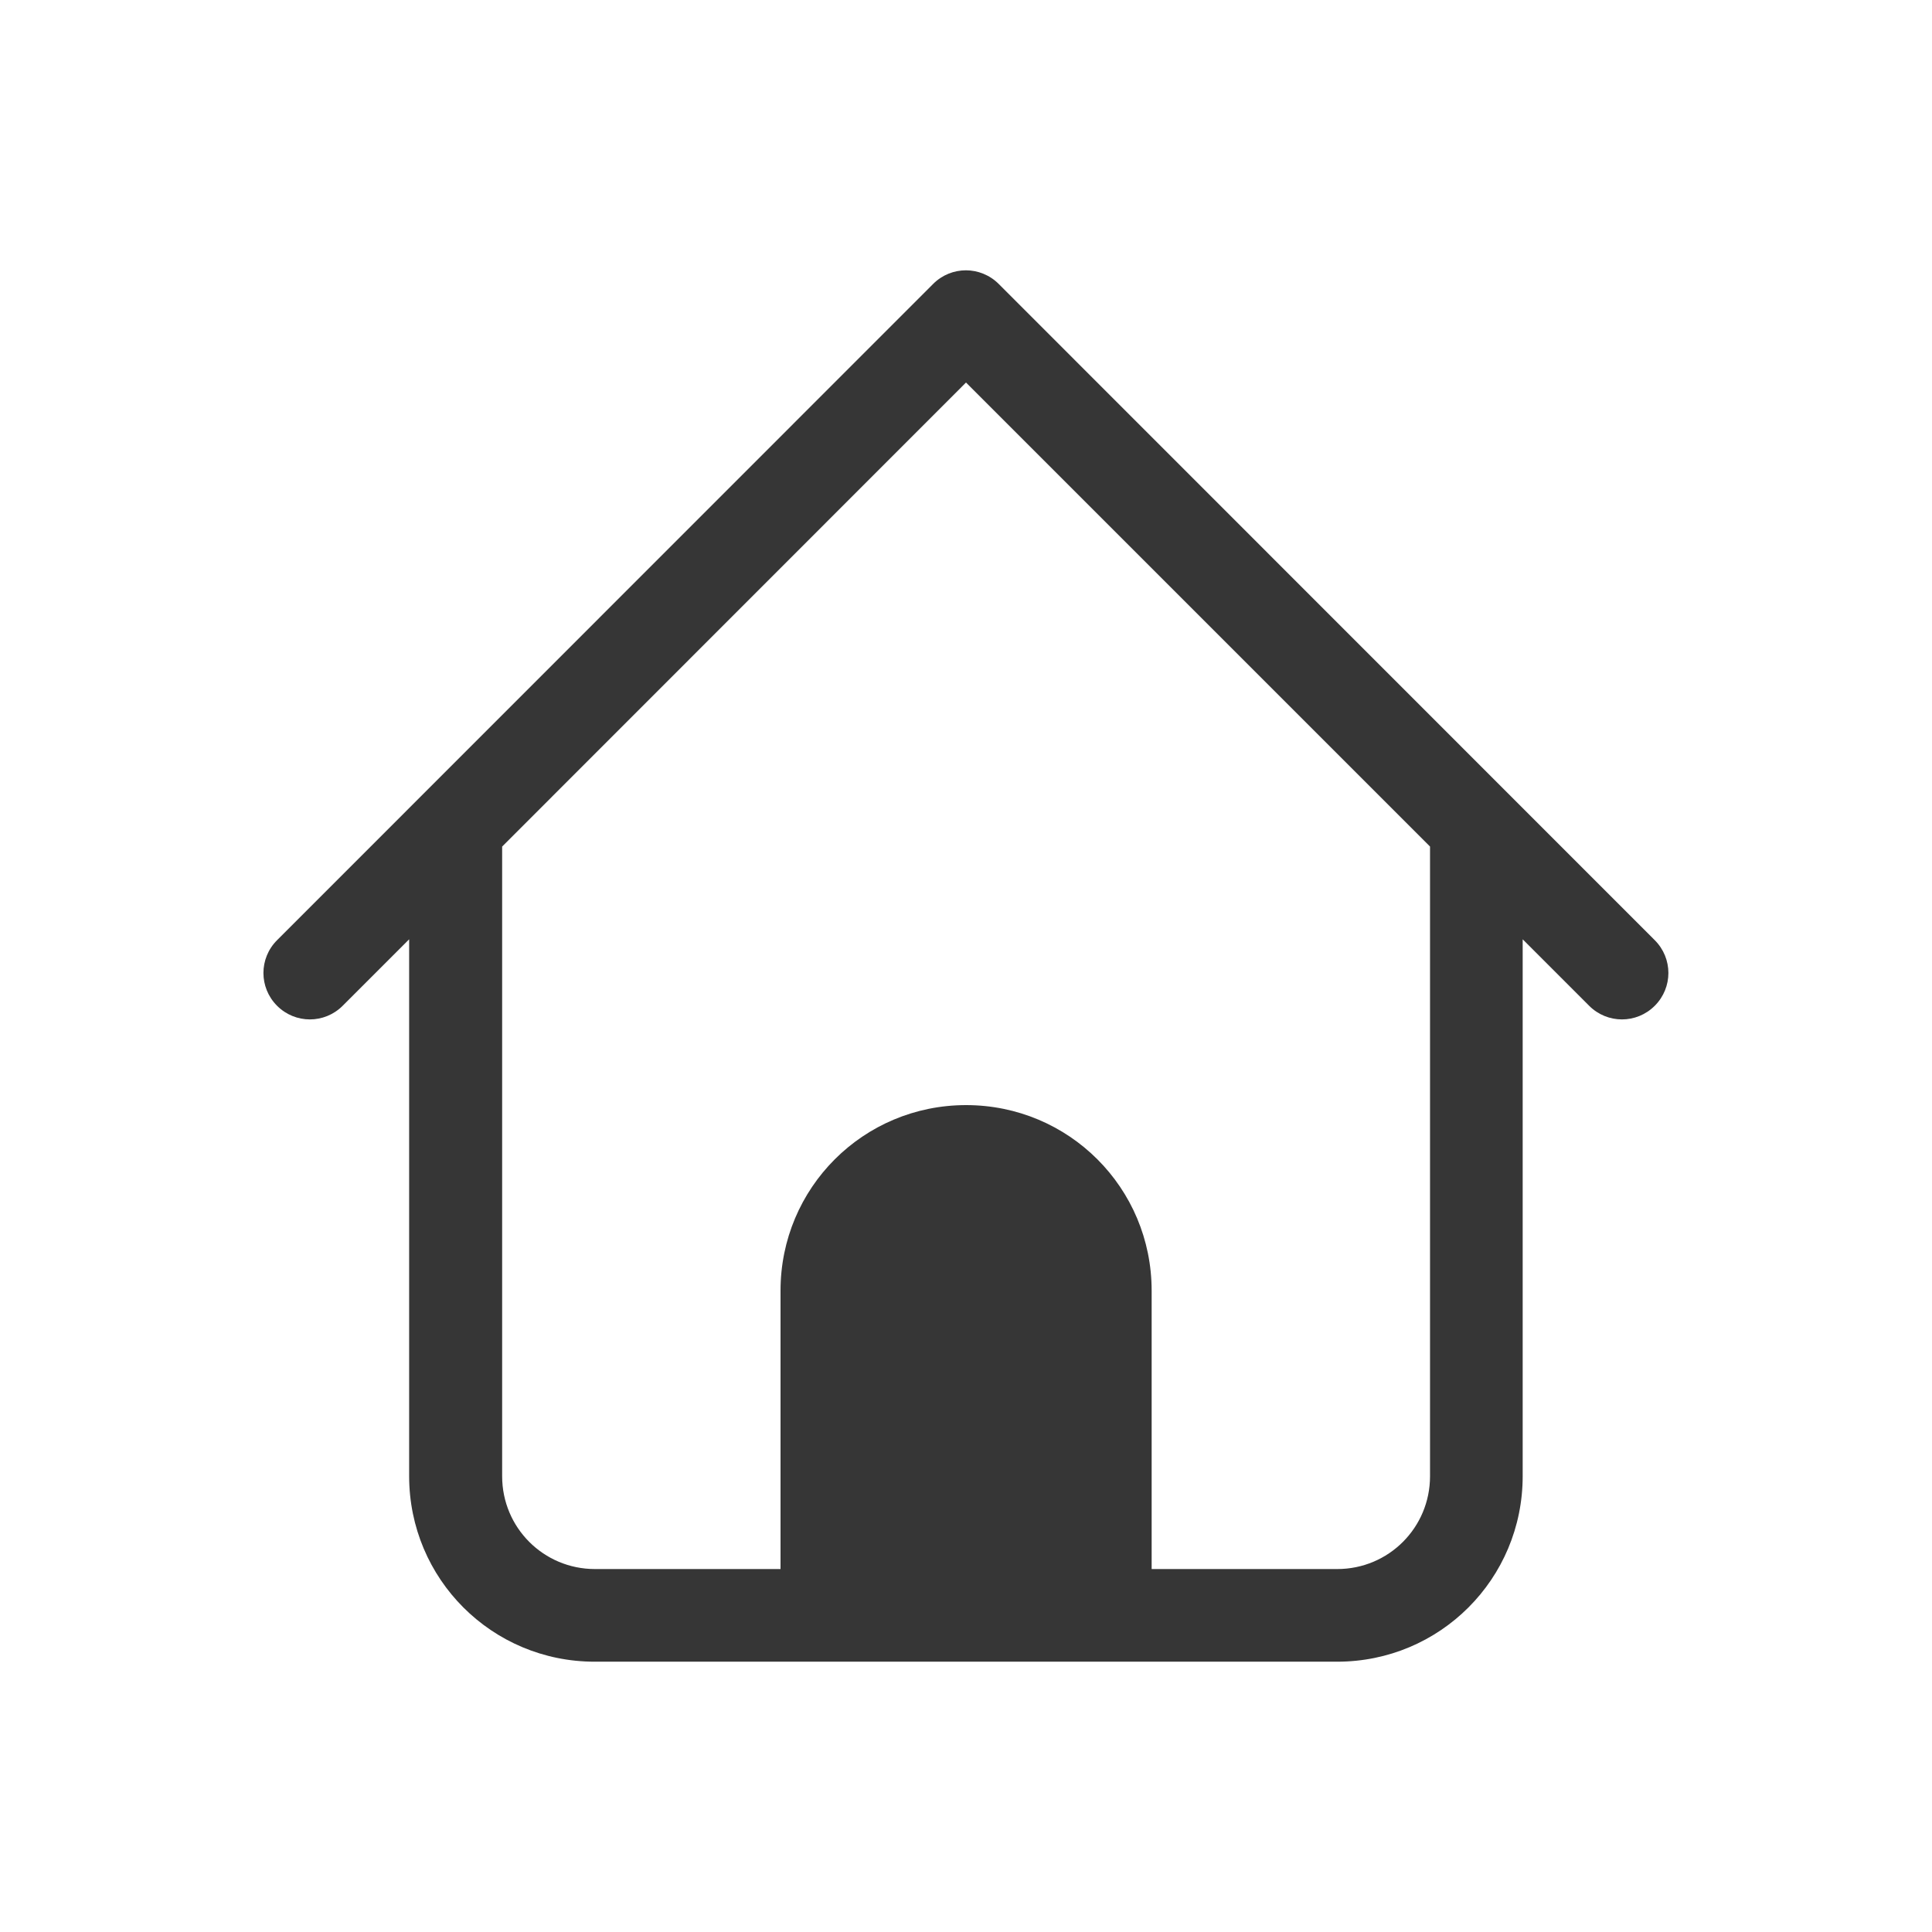 <?xml version="1.0" encoding="UTF-8"?>
<svg width="22" height="22" version="1.1" xmlns="http://www.w3.org/2000/svg" xmlns:cc="http://creativecommons.org/ns#" xmlns:dc="http://purl.org/dc/elements/1.1/" xmlns:rdf="http://www.w3.org/1999/02/22-rdf-syntax-ns#">
 <defs>
  <style id="current-color-scheme" type="text/css">.ColorScheme-Text { color:#363636; }</style>
 </defs>
 <path class="ColorScheme-Text" d="m11 3.078c-0.135 0-0.27 0.051-0.374 0.155l-7.471 7.473c-0.207 0.207-0.207 0.54 0 0.747s0.54 0.207 0.747 0l0.757-0.757v6.113c0 1.171 0.943 2.113 2.113 2.113h8.454c1.171 0 2.113-0.943 2.113-2.113v-6.113l0.757 0.757c0.207 0.207 0.54 0.207 0.747 0 0.207-0.207 0.207-0.54 0-0.747l-7.471-7.473c-0.103-0.103-0.239-0.155-0.374-0.155zm0 1.278 5.284 5.284v7.17c0 0.585-0.471 1.057-1.057 1.057h-2.113v-3.17c0-1.171-0.943-2.113-2.113-2.113-1.171 0-2.113 0.943-2.113 2.113v3.17h-2.113c-0.585 0-1.057-0.471-1.057-1.057v-7.17z" fill="#363636" stroke-width="1.057"/>
</svg>
